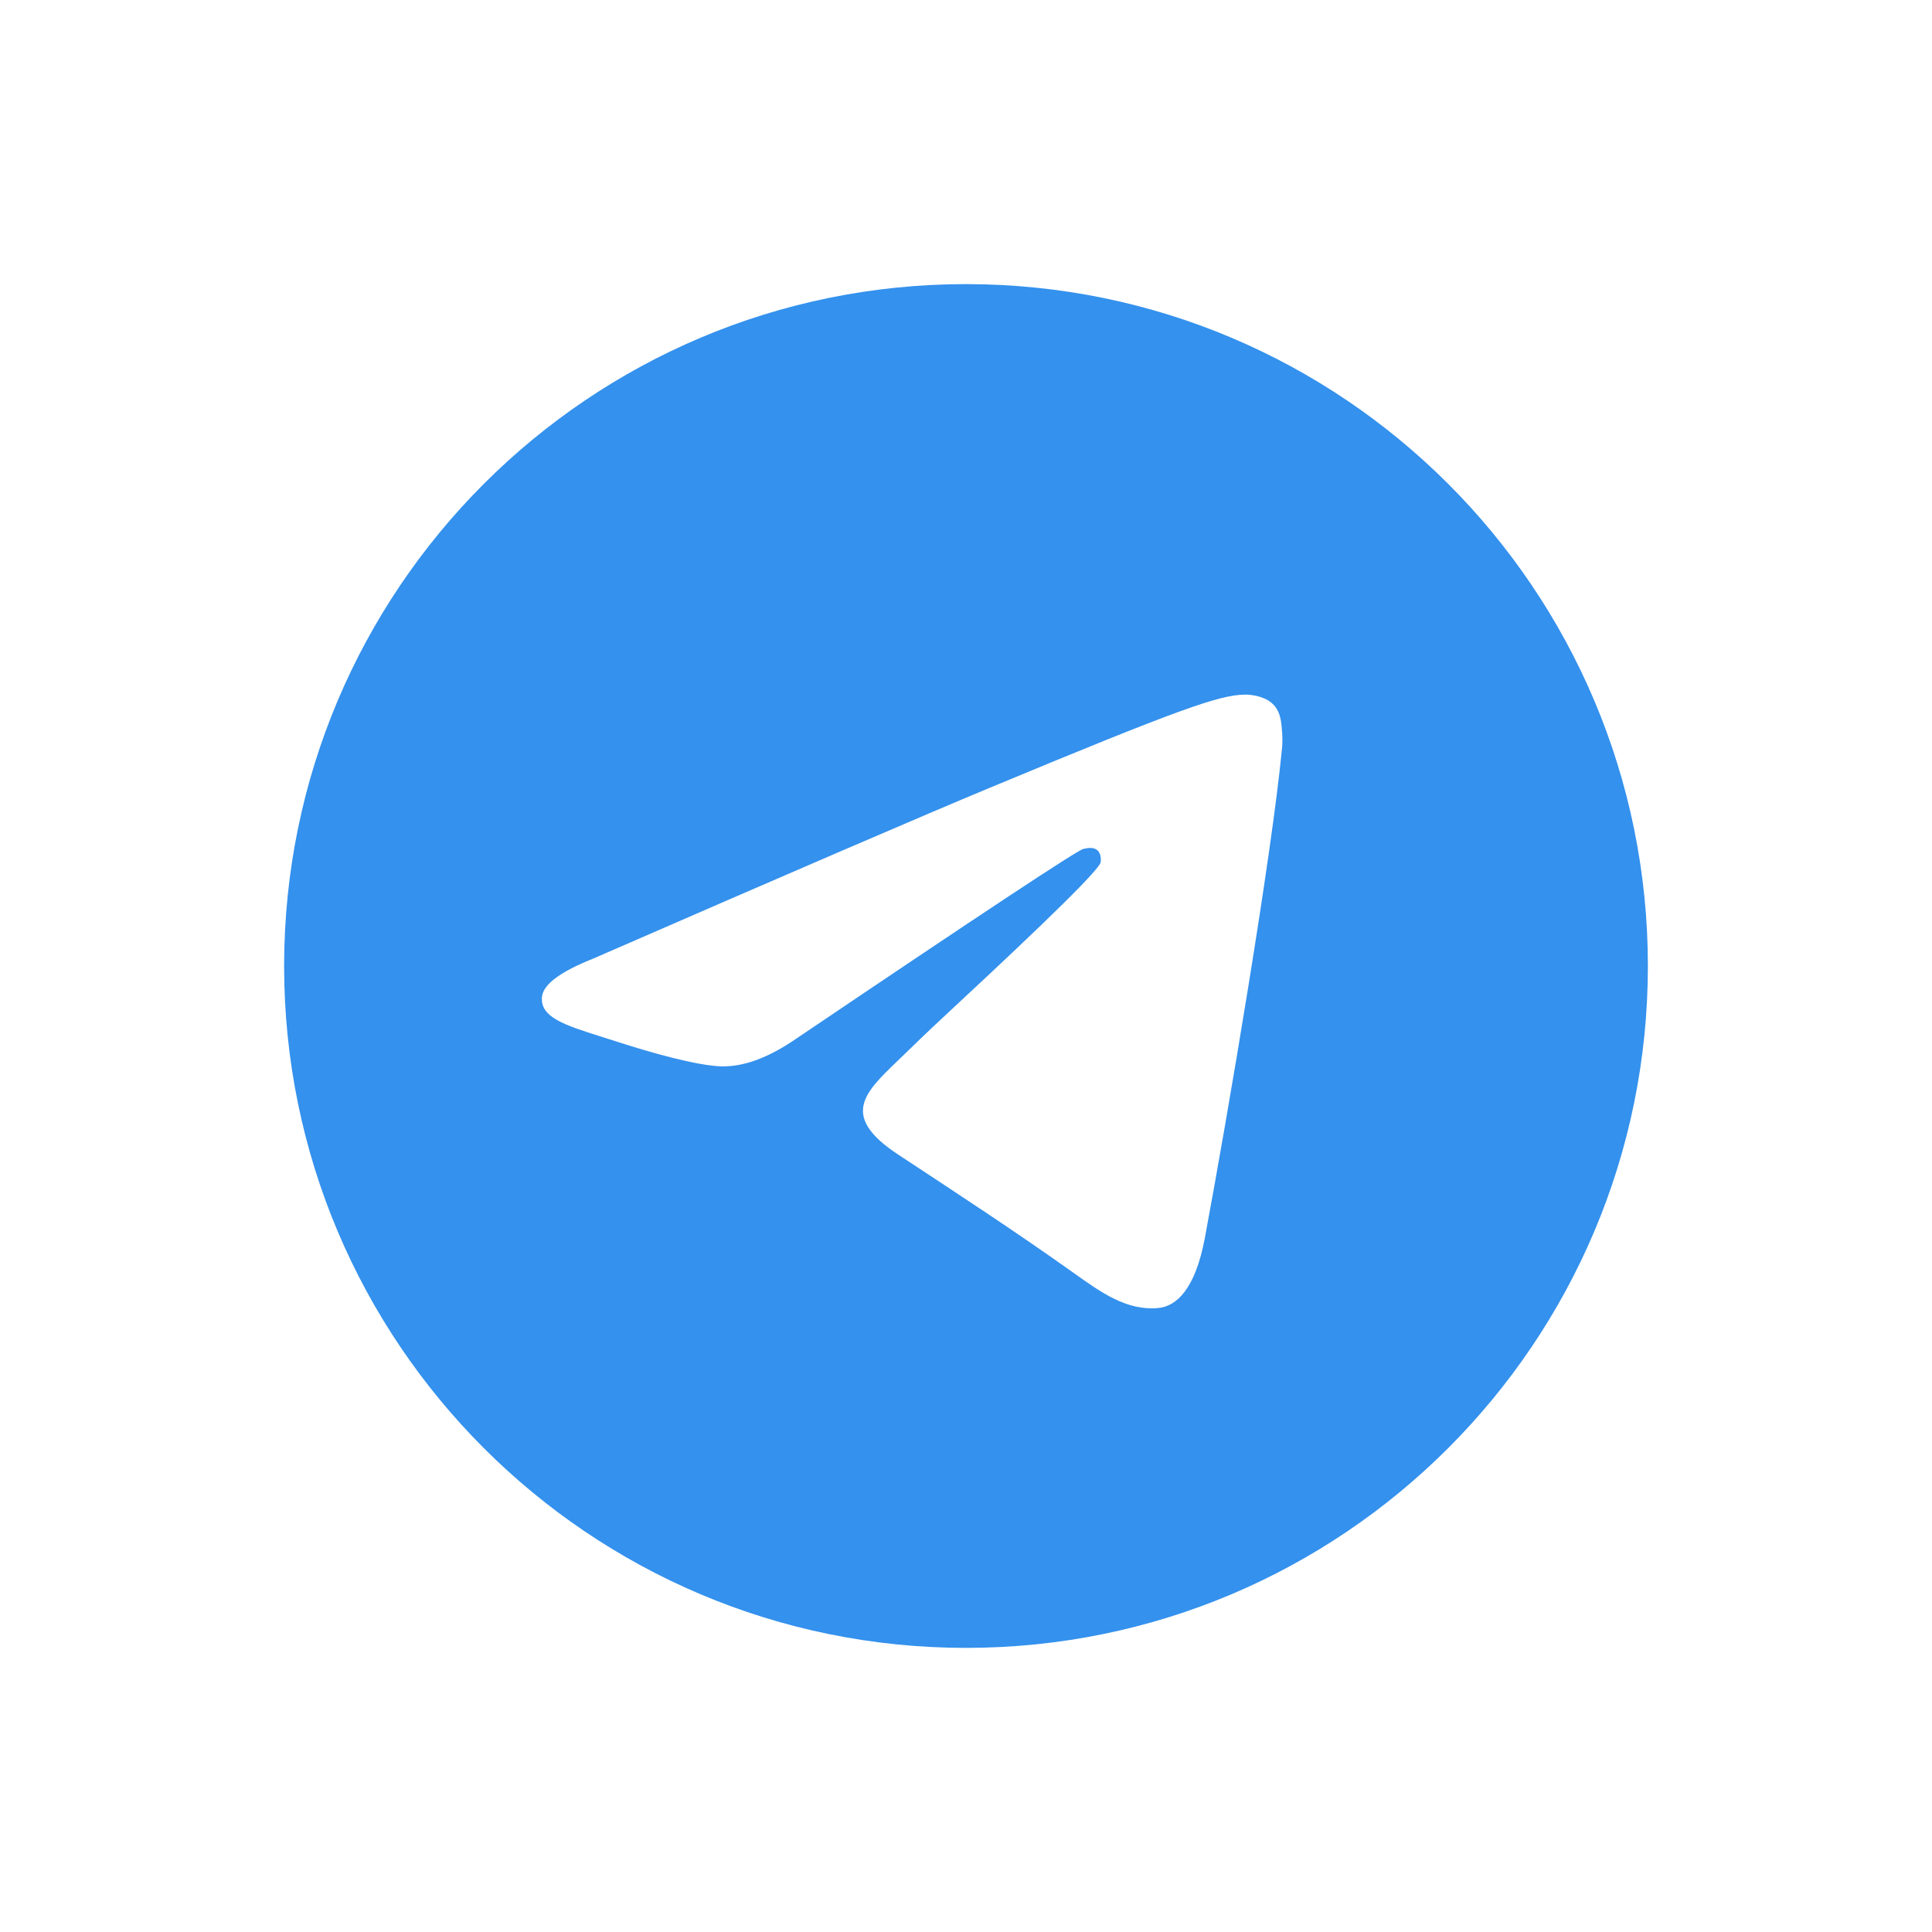 <svg width="34" height="34" viewBox="0 0 34 34" fill="none" xmlns="http://www.w3.org/2000/svg">
<path d="M29 17C29 23.627 23.627 29 17 29C10.373 29 5 23.627 5 17C5 10.373 10.373 5 17 5C23.627 5 29 10.373 29 17ZM17.43 13.859C16.263 14.344 13.93 15.349 10.432 16.873C9.864 17.099 9.566 17.32 9.539 17.536C9.493 17.902 9.951 18.045 10.573 18.241C10.658 18.268 10.746 18.295 10.836 18.325C11.449 18.524 12.273 18.757 12.701 18.766C13.09 18.774 13.524 18.614 14.003 18.285C17.271 16.079 18.958 14.964 19.064 14.94C19.139 14.923 19.243 14.902 19.313 14.964C19.383 15.026 19.376 15.144 19.369 15.176C19.323 15.369 17.528 17.038 16.599 17.902C16.322 18.159 16.052 18.422 15.78 18.685C15.211 19.233 14.784 19.645 15.804 20.317C16.837 20.998 17.879 21.678 18.887 22.396C19.384 22.751 19.831 23.07 20.383 23.019C20.703 22.989 21.035 22.688 21.203 21.788C21.6 19.663 22.382 15.059 22.562 13.161C22.578 12.995 22.558 12.782 22.542 12.689C22.526 12.595 22.493 12.462 22.371 12.364C22.228 12.247 22.006 12.222 21.906 12.224C21.455 12.232 20.763 12.473 17.43 13.859Z" fill="#3491ED"/>
</svg>
